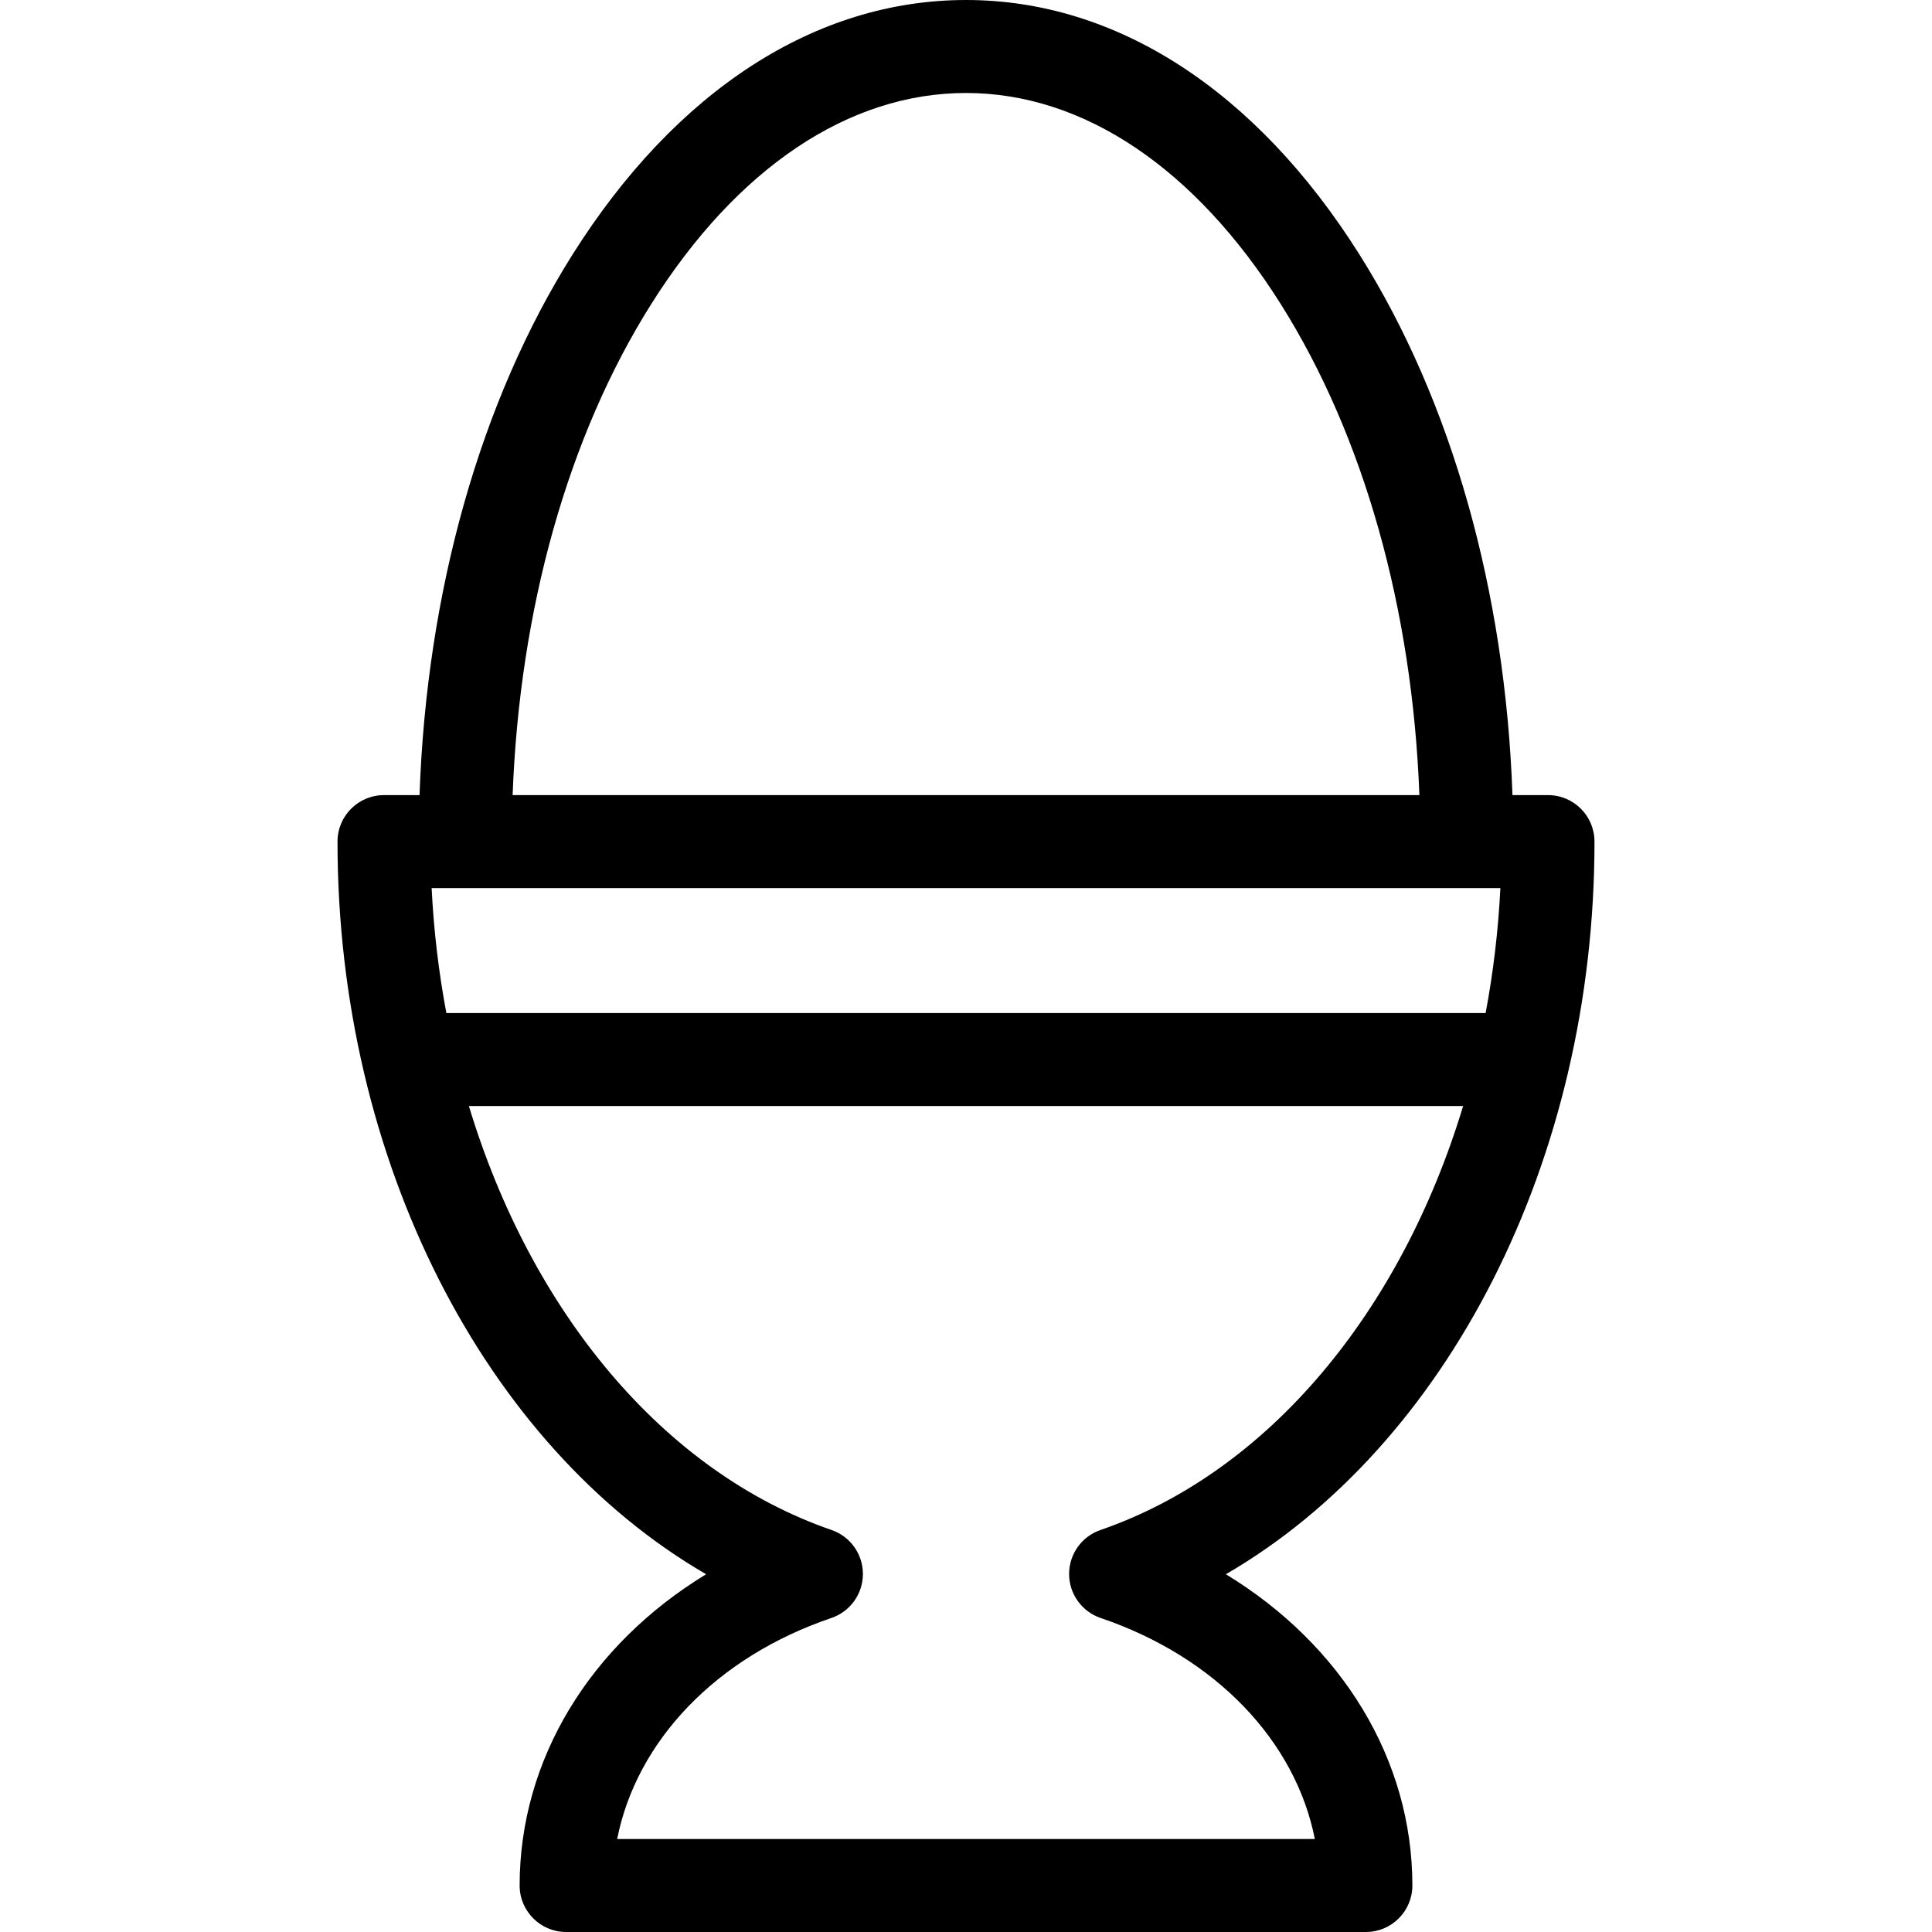 <?xml version="1.0" encoding="iso-8859-1"?>
<!-- Generator: Adobe Illustrator 18.0.0, SVG Export Plug-In . SVG Version: 6.00 Build 0)  -->
<!DOCTYPE svg PUBLIC "-//W3C//DTD SVG 1.1//EN" "http://www.w3.org/Graphics/SVG/1.1/DTD/svg11.dtd">
<svg xmlns="http://www.w3.org/2000/svg" xmlns:xlink="http://www.w3.org/1999/xlink" version="1.1" id="Capa_1" x="0px" y="0px" viewBox="0 0 311.66 311.66" style="enable-background:new 0 0 311.66 311.66;" xml:space="preserve" width="100" height="100">
<g>
	<path d="M197.752,253.948c35.684-20.701,59.463-66.725,59.463-118.186c0-4.143-3.359-7.5-7.5-7.5h-5.732   c-1.146-32.851-9.799-63.576-24.676-87.193C202.623,14.586,180.08,0,155.83,0s-46.793,14.586-63.477,41.069   c-14.876,23.617-23.53,54.343-24.676,87.193h-5.732c-4.143,0-7.5,3.357-7.5,7.5c0,51.461,23.779,97.485,59.462,118.186   c-18.68,11.379-30.082,29.85-30.082,50.212c0,4.143,3.357,7.5,7.5,7.5h129.012c4.141,0,7.5-3.357,7.5-7.5   C227.836,283.798,216.434,265.327,197.752,253.948z M69.629,143.263h172.403c-0.338,6.881-1.152,13.614-2.377,20.154H72.004   C70.78,156.877,69.966,150.144,69.629,143.263z M105.045,49.064C118.883,27.098,136.918,15,155.83,15s36.947,12.098,50.783,34.064   c13.406,21.28,21.232,49.173,22.355,79.198H82.694C83.814,98.237,91.641,70.345,105.045,49.064z M99.559,296.66   c3.119-15.815,15.992-29.358,34.549-35.654c3.037-1.03,5.082-3.876,5.092-7.082c0.008-3.206-2.023-6.064-5.053-7.11   c-27.186-9.385-48.519-35.326-58.509-68.396h160.384c-9.99,33.07-31.324,59.012-58.508,68.398   c-3.031,1.046-5.061,3.903-5.053,7.109c0.01,3.206,2.055,6.052,5.09,7.082c18.559,6.296,31.43,19.839,34.551,35.654H99.559z"/>
</g>
<g>
</g>
<g>
</g>
<g>
</g>
<g>
</g>
<g>
</g>
<g>
</g>
<g>
</g>
<g>
</g>
<g>
</g>
<g>
</g>
<g>
</g>
<g>
</g>
<g>
</g>
<g>
</g>
<g>
</g>
</svg>
